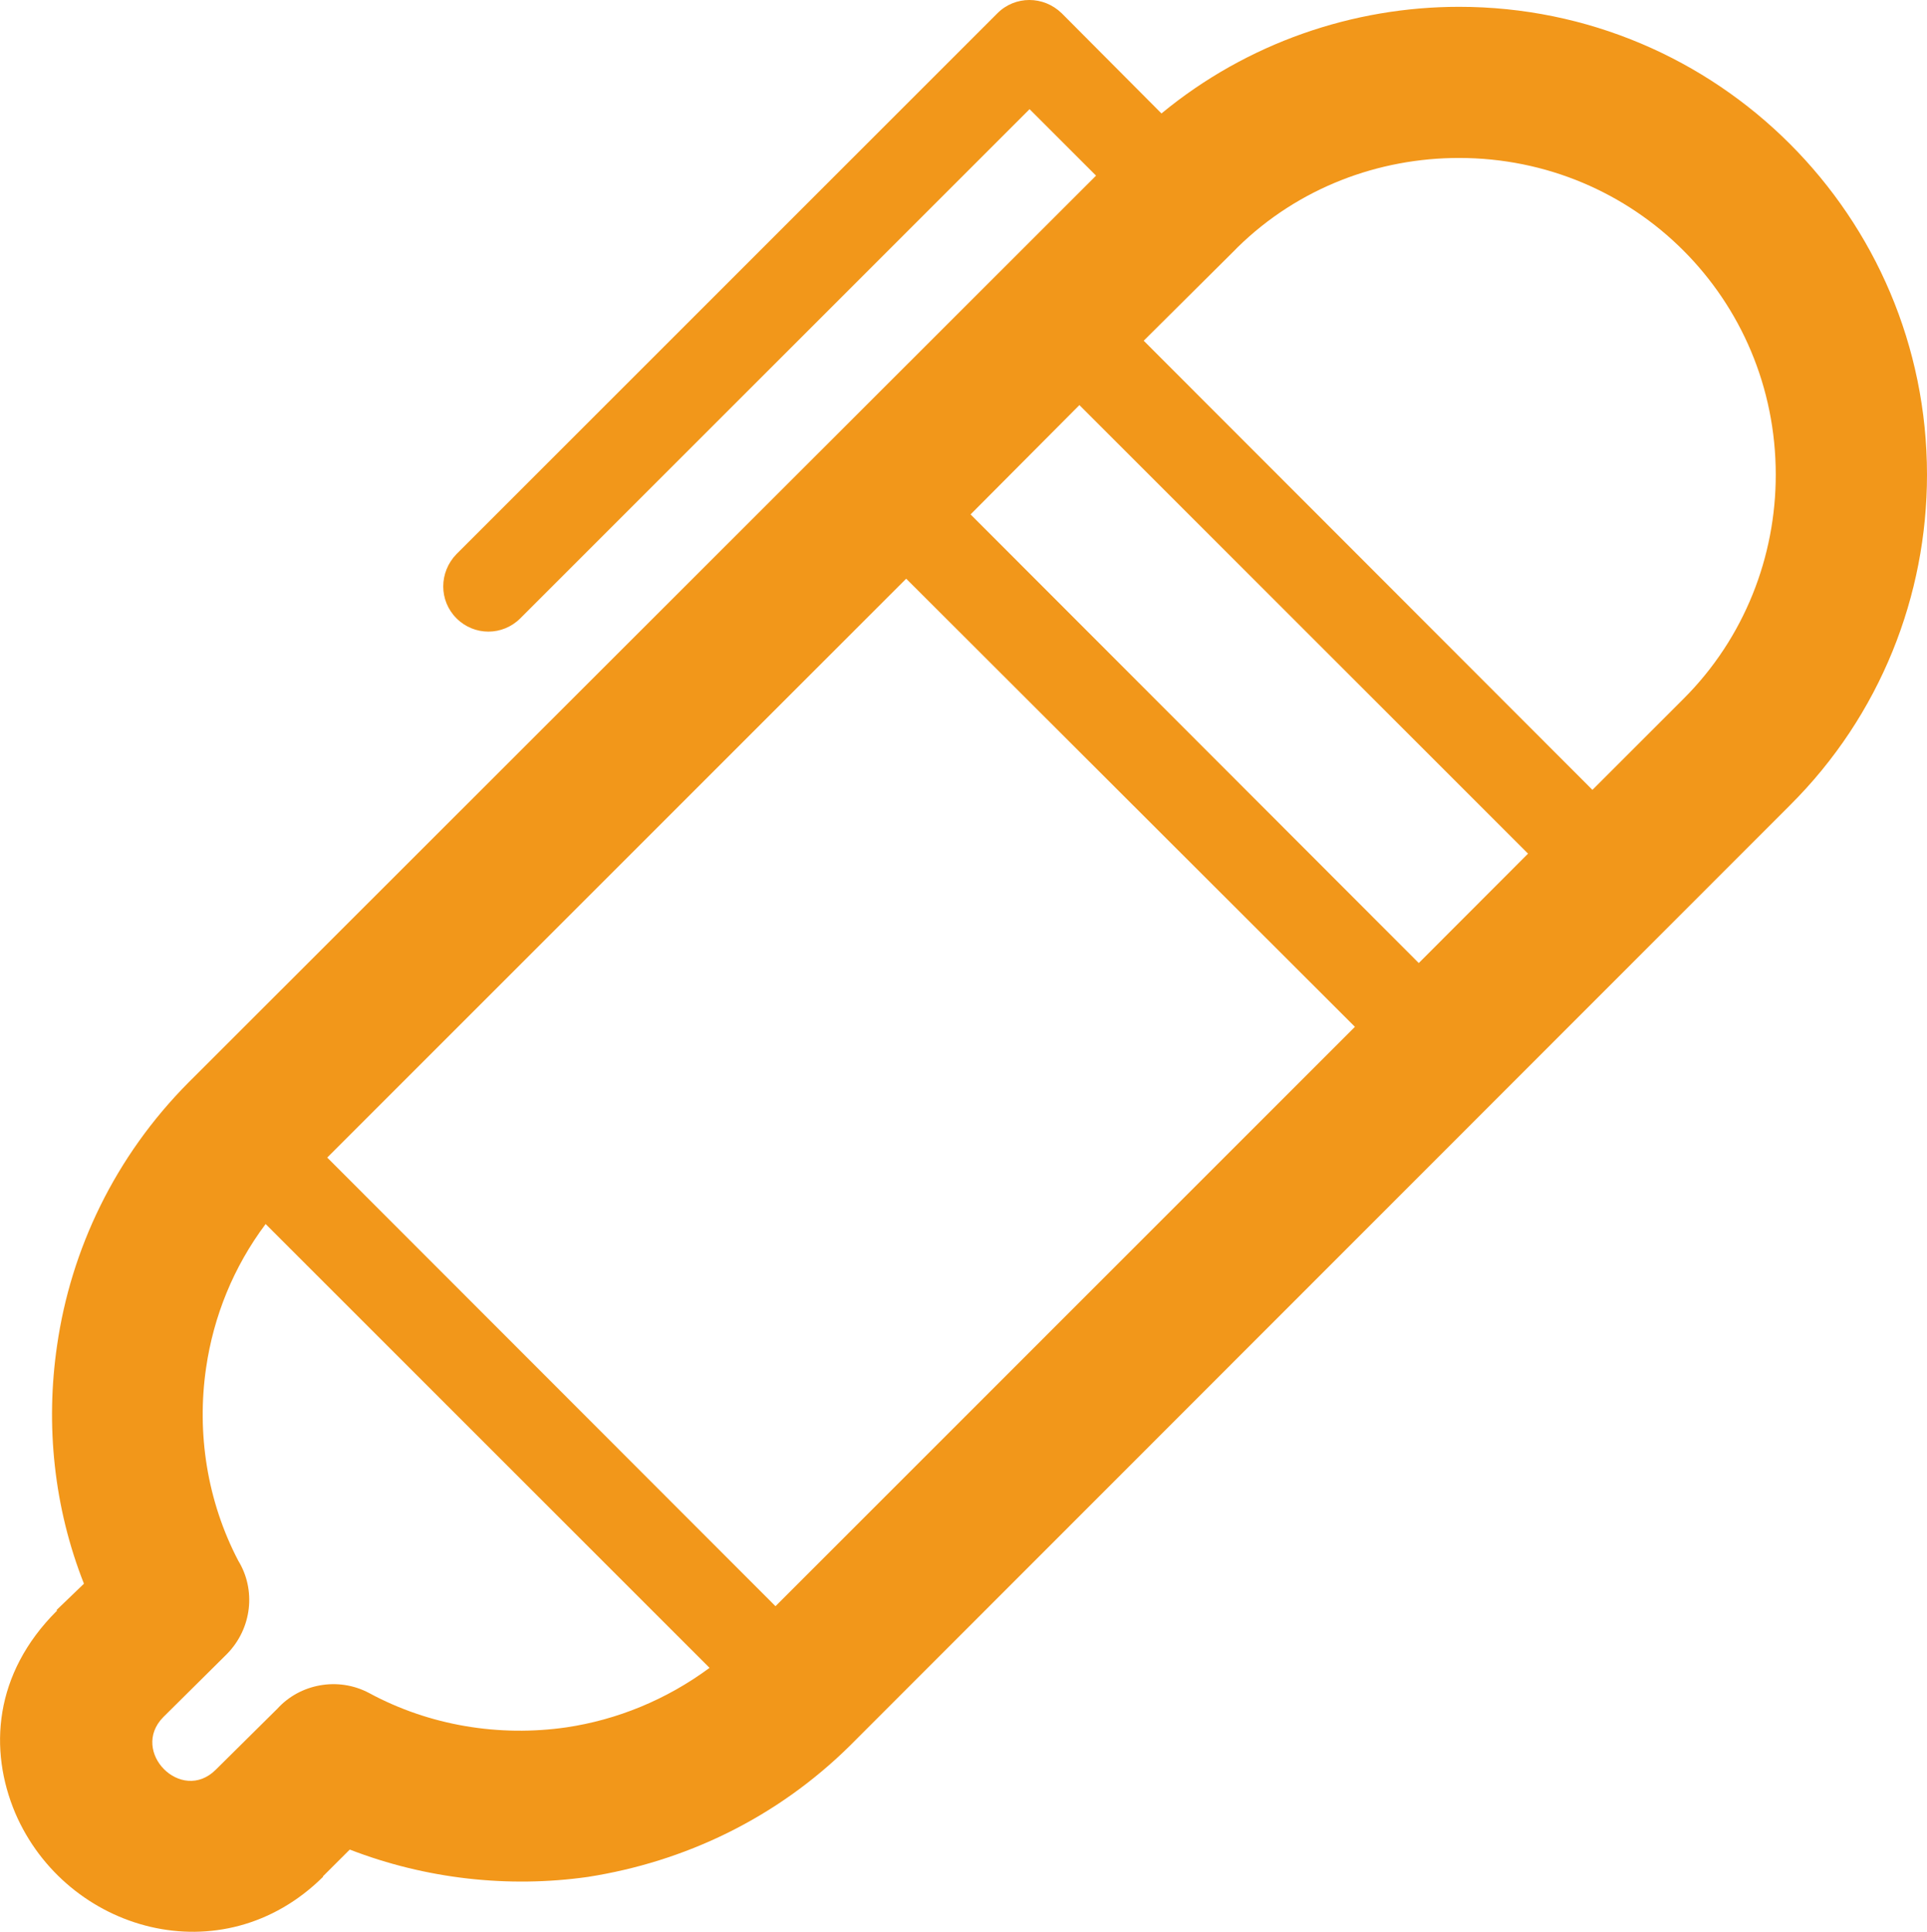 <?xml version="1.0" encoding="utf-8"?>
<!-- Generator: Adobe Illustrator 24.0.1, SVG Export Plug-In . SVG Version: 6.00 Build 0)  -->
<svg version="1.1" id="レイヤー_1" xmlns="http://www.w3.org/2000/svg" xmlns:xlink="http://www.w3.org/1999/xlink" x="0px"
	 y="0px" viewBox="0 0 25.711 25.78" style="enable-background:new 0 0 25.711 25.78;" xml:space="preserve">
<style type="text/css">
	.st0{fill:#F2971A;}
</style>
<path class="st0" d="M19.467,0.091c-1.409,0-2.826,0.479-3.97,1.423l-1.331-1.337c-0.243-0.236-0.622-0.236-0.858,0L6.091,7.394
	c-0.236,0.243-0.236,0.623,0,0.858c0.236,0.236,0.615,0.236,0.851,0l6.795-6.795l0.887,0.887L2.514,14.447
	c-0.98,0.987-1.567,2.224-1.752,3.505c-0.157,1.066-0.043,2.167,0.358,3.183l-0.365,0.351L0.762,21.5H0.755
	c-0.837,0.837-0.908,1.852-0.551,2.697c0.68,1.581,2.761,2.181,4.105,0.851l0,0V25.04l0.358-0.357
	c1.015,0.393,2.117,0.515,3.176,0.365c1.287-0.201,2.517-0.78,3.505-1.759l12.532-12.54c1.216-1.209,1.831-2.81,1.831-4.413
	C25.711,2.888,22.914,0.091,19.467,0.091L19.467,0.091z M7.557,23.052L7.557,23.052c-0.894,0.129-1.824-0.021-2.632-0.458
	c-0.415-0.221-0.923-0.122-1.223,0.208l-0.823,0.815l0,0c-0.458,0.458-1.151-0.243-0.701-0.701l0,0l0.851-0.844
	c0.336-0.343,0.387-0.858,0.15-1.244c-0.415-0.794-0.557-1.702-0.429-2.575c0.1-0.687,0.365-1.345,0.794-1.918l5.923,5.923
	C8.887,22.687,8.229,22.952,7.557,23.052L7.557,23.052z M10.347,21.435L10.347,21.435l-5.981-5.987l7.725-7.725l5.987,5.98
	L10.347,21.435L10.347,21.435z M18.93,12.852L18.93,12.852l-5.98-5.987l1.452-1.459l5.986,5.986L18.93,12.852L18.93,12.852z
	 M22.463,9.325L22.463,9.325l-1.216,1.216L15.26,4.547l1.209-1.202l0.042-0.043c0.816-0.801,1.889-1.194,2.955-1.194
	c2.346,0,4.227,1.881,4.227,4.227C23.694,7.422,23.279,8.51,22.463,9.325L22.463,9.325z"/>
</svg>
